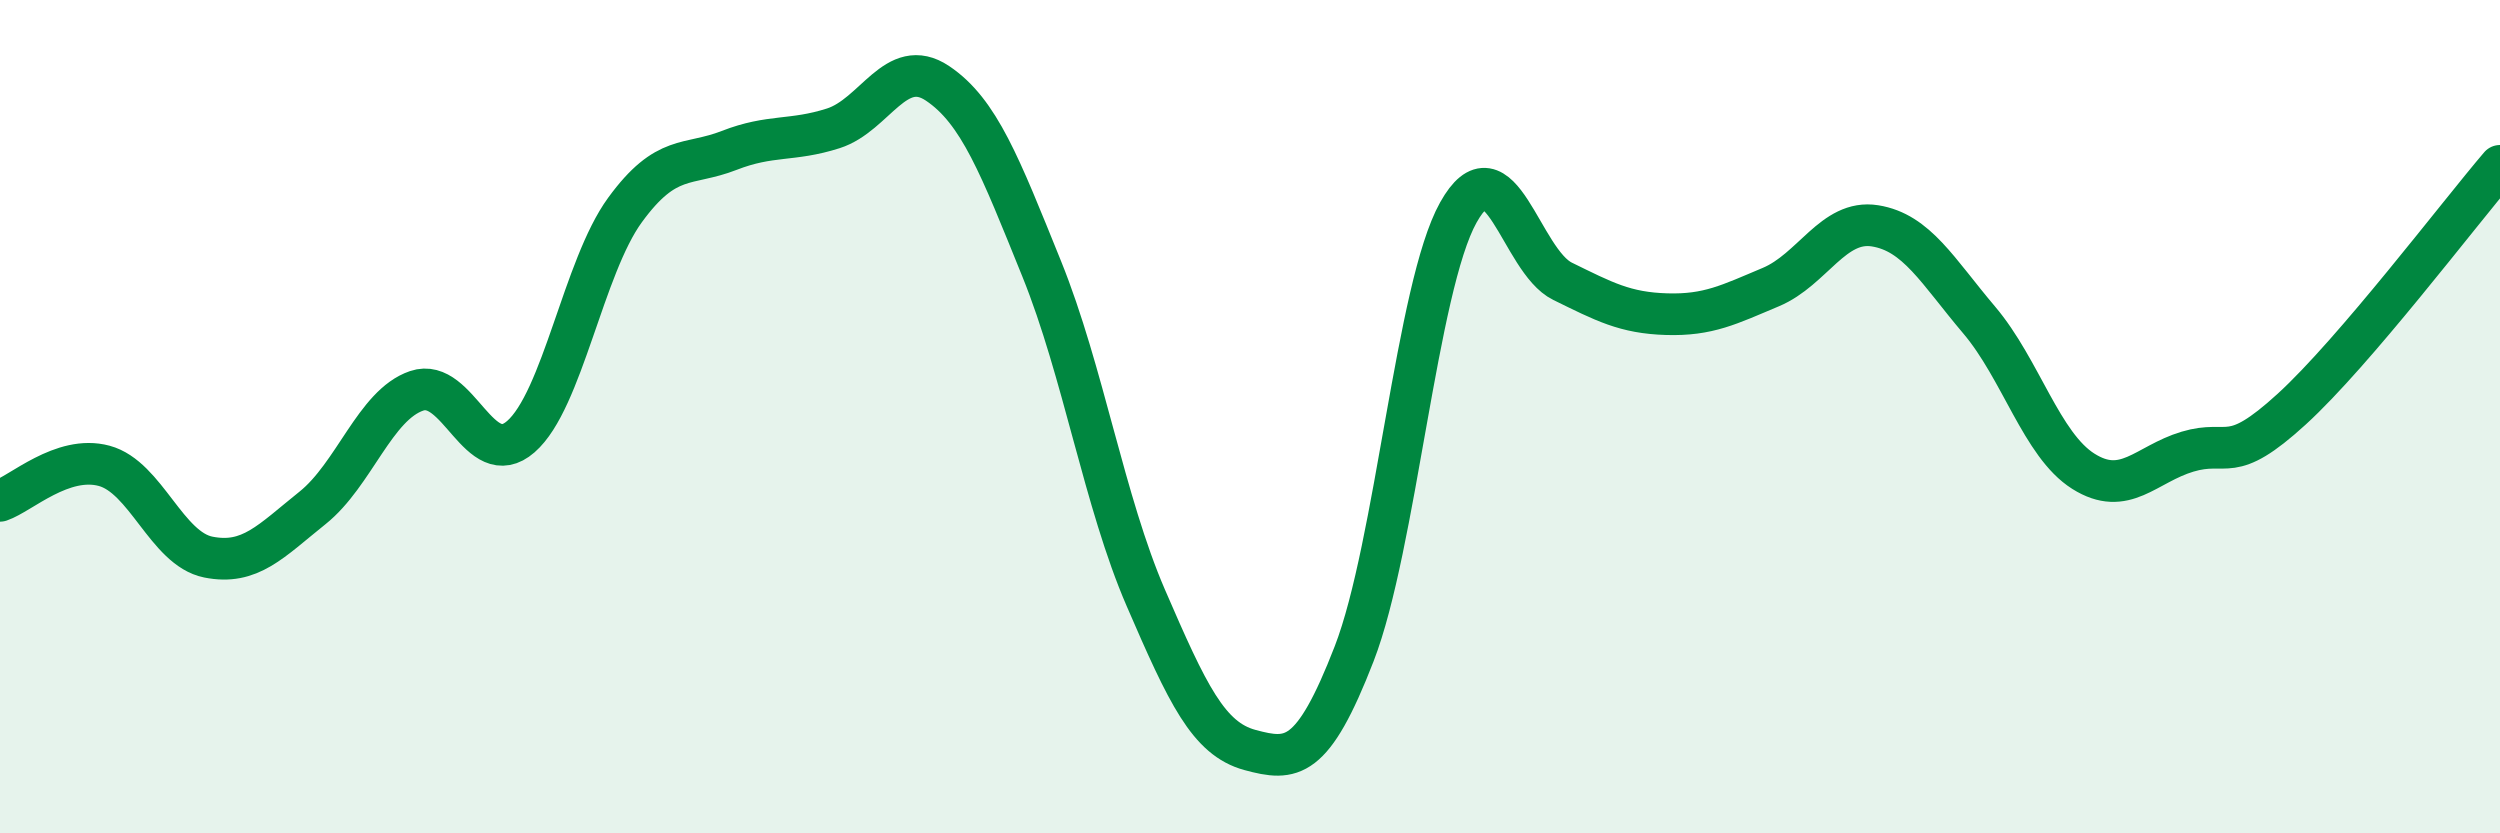 
    <svg width="60" height="20" viewBox="0 0 60 20" xmlns="http://www.w3.org/2000/svg">
      <path
        d="M 0,12.02 C 0.5,11.85 1.5,10.91 2.5,11.18 C 3.5,11.45 4,13.17 5,13.37 C 6,13.57 6.5,12.99 7.5,12.19 C 8.5,11.39 9,9.72 10,9.38 C 11,9.04 11.5,11.35 12.5,10.48 C 13.5,9.61 14,6.41 15,5.04 C 16,3.67 16.5,4 17.5,3.61 C 18.5,3.22 19,3.4 20,3.08 C 21,2.76 21.5,1.33 22.5,2 C 23.5,2.67 24,3.98 25,6.45 C 26,8.92 26.5,12.04 27.5,14.35 C 28.5,16.66 29,17.73 30,18 C 31,18.27 31.5,18.27 32.5,15.69 C 33.5,13.11 34,6.89 35,5.1 C 36,3.31 36.5,6.26 37.5,6.75 C 38.5,7.24 39,7.51 40,7.54 C 41,7.57 41.5,7.31 42.5,6.89 C 43.5,6.47 44,5.26 45,5.42 C 46,5.58 46.5,6.5 47.5,7.68 C 48.5,8.86 49,10.68 50,11.31 C 51,11.94 51.5,11.14 52.5,10.84 C 53.5,10.54 53.5,11.19 55,9.82 C 56.5,8.45 59,5.15 60,3.98L60 20L0 20Z"
        fill="#008740"
        opacity="0.1"
        stroke-linecap="round"
        stroke-linejoin="round"
      />
      <path
        d="M 0,12.02 C 0.5,11.85 1.5,10.91 2.5,11.18 C 3.5,11.45 4,13.17 5,13.37 C 6,13.57 6.5,12.99 7.5,12.19 C 8.5,11.39 9,9.72 10,9.38 C 11,9.04 11.5,11.35 12.5,10.48 C 13.5,9.61 14,6.41 15,5.04 C 16,3.67 16.5,4 17.5,3.61 C 18.5,3.22 19,3.4 20,3.08 C 21,2.76 21.5,1.33 22.5,2 C 23.5,2.67 24,3.98 25,6.45 C 26,8.92 26.5,12.04 27.5,14.35 C 28.5,16.66 29,17.73 30,18 C 31,18.27 31.5,18.27 32.5,15.69 C 33.5,13.11 34,6.89 35,5.1 C 36,3.31 36.5,6.26 37.5,6.75 C 38.5,7.24 39,7.51 40,7.54 C 41,7.57 41.5,7.31 42.5,6.89 C 43.5,6.47 44,5.26 45,5.42 C 46,5.58 46.5,6.5 47.5,7.68 C 48.5,8.86 49,10.68 50,11.31 C 51,11.94 51.5,11.14 52.5,10.84 C 53.5,10.54 53.5,11.19 55,9.82 C 56.5,8.45 59,5.15 60,3.98"
        stroke="#008740"
        stroke-width="1"
        fill="none"
        stroke-linecap="round"
        stroke-linejoin="round"
      />
    </svg>
  